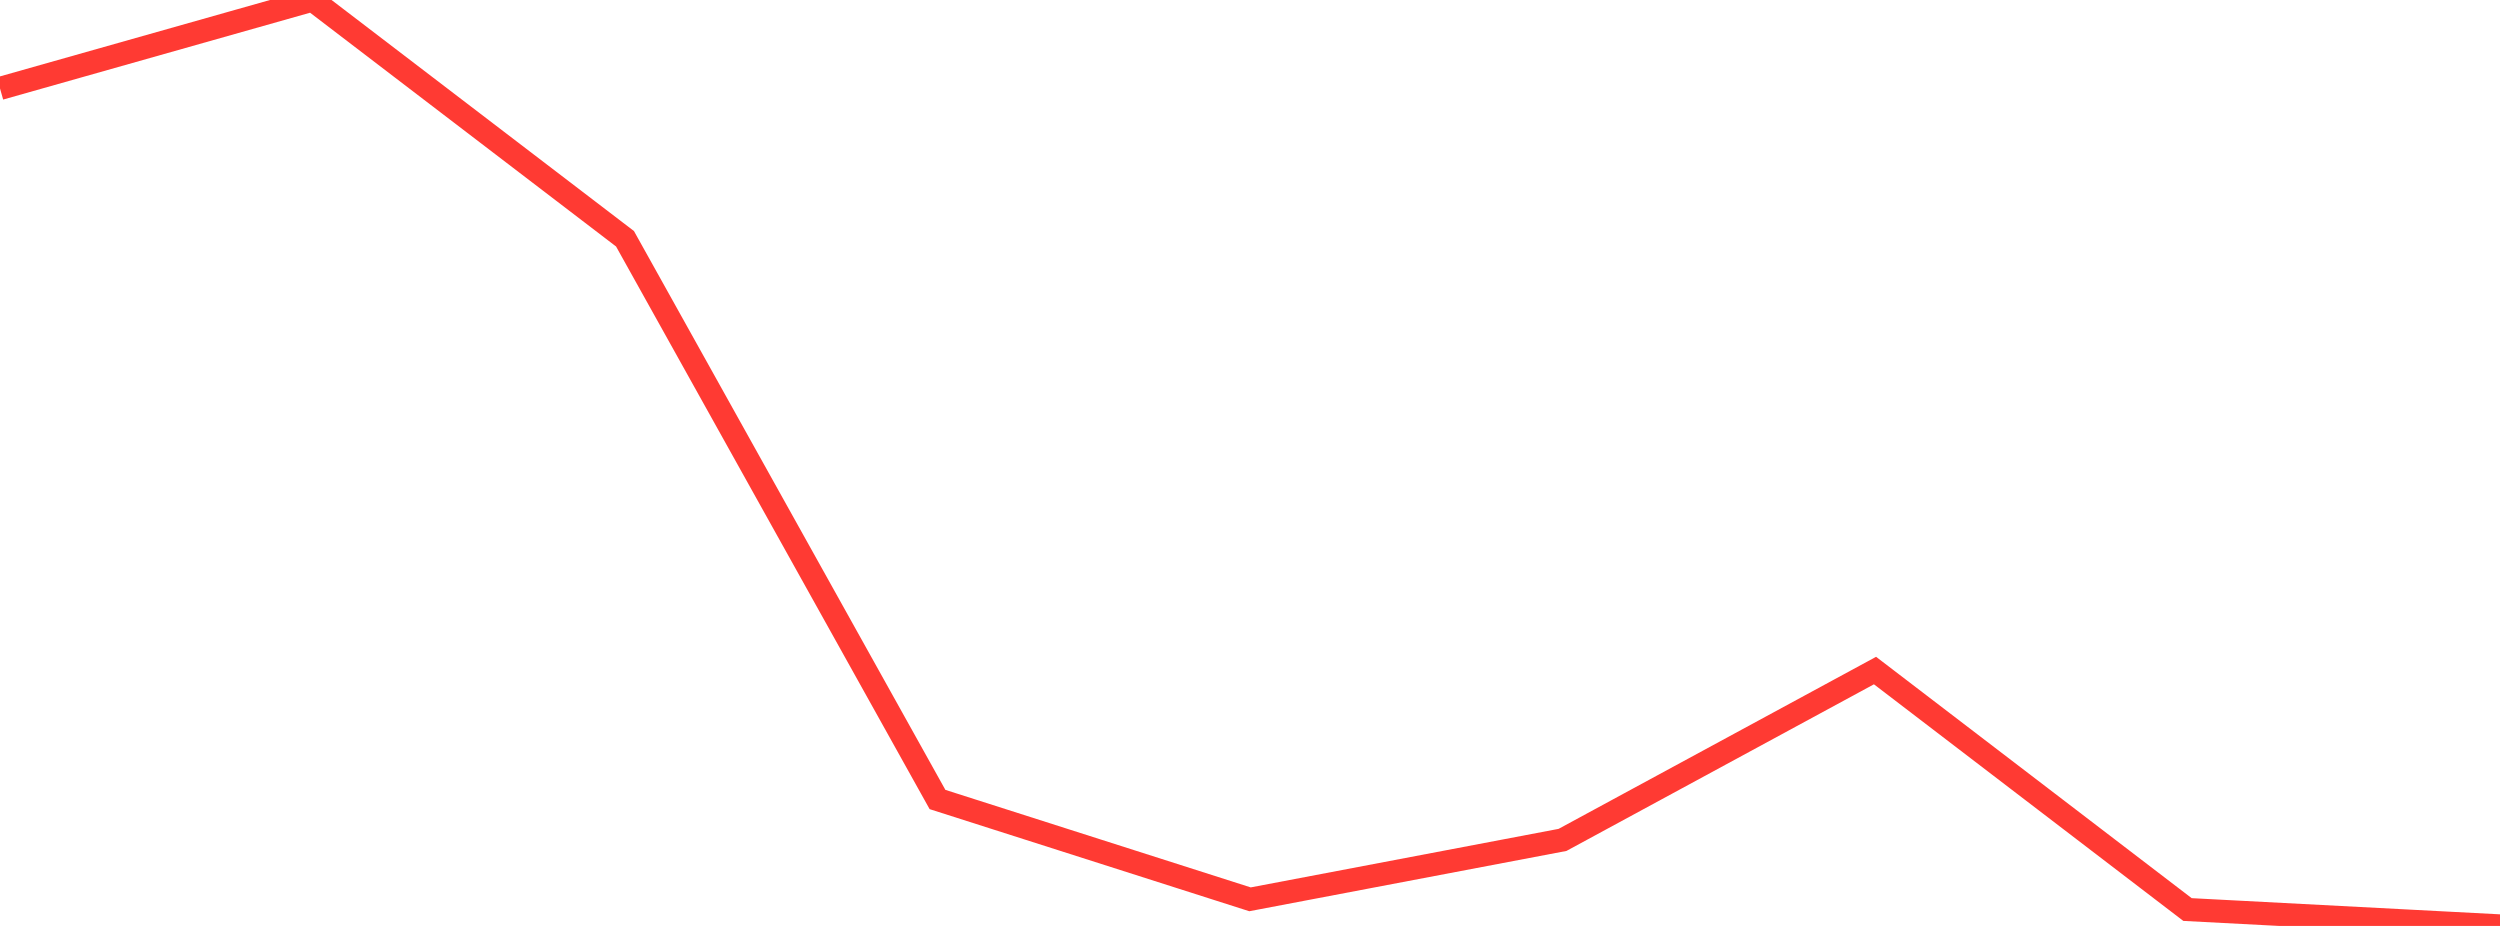 <?xml version="1.0" standalone="no"?>
<!DOCTYPE svg PUBLIC "-//W3C//DTD SVG 1.1//EN" "http://www.w3.org/Graphics/SVG/1.1/DTD/svg11.dtd">

<svg width="135" height="50" viewBox="0 0 135 50" preserveAspectRatio="none" 
  xmlns="http://www.w3.org/2000/svg"
  xmlns:xlink="http://www.w3.org/1999/xlink">


<polyline points="0.0, 4.775 16.875, 0.0 33.75, 12.893 50.625, 43.173 67.5, 48.563 84.375, 45.355 101.25, 36.21 118.125, 49.115 135.0, 50.0" fill="none" stroke="#ff3a33" stroke-width="1.25"/>

</svg>